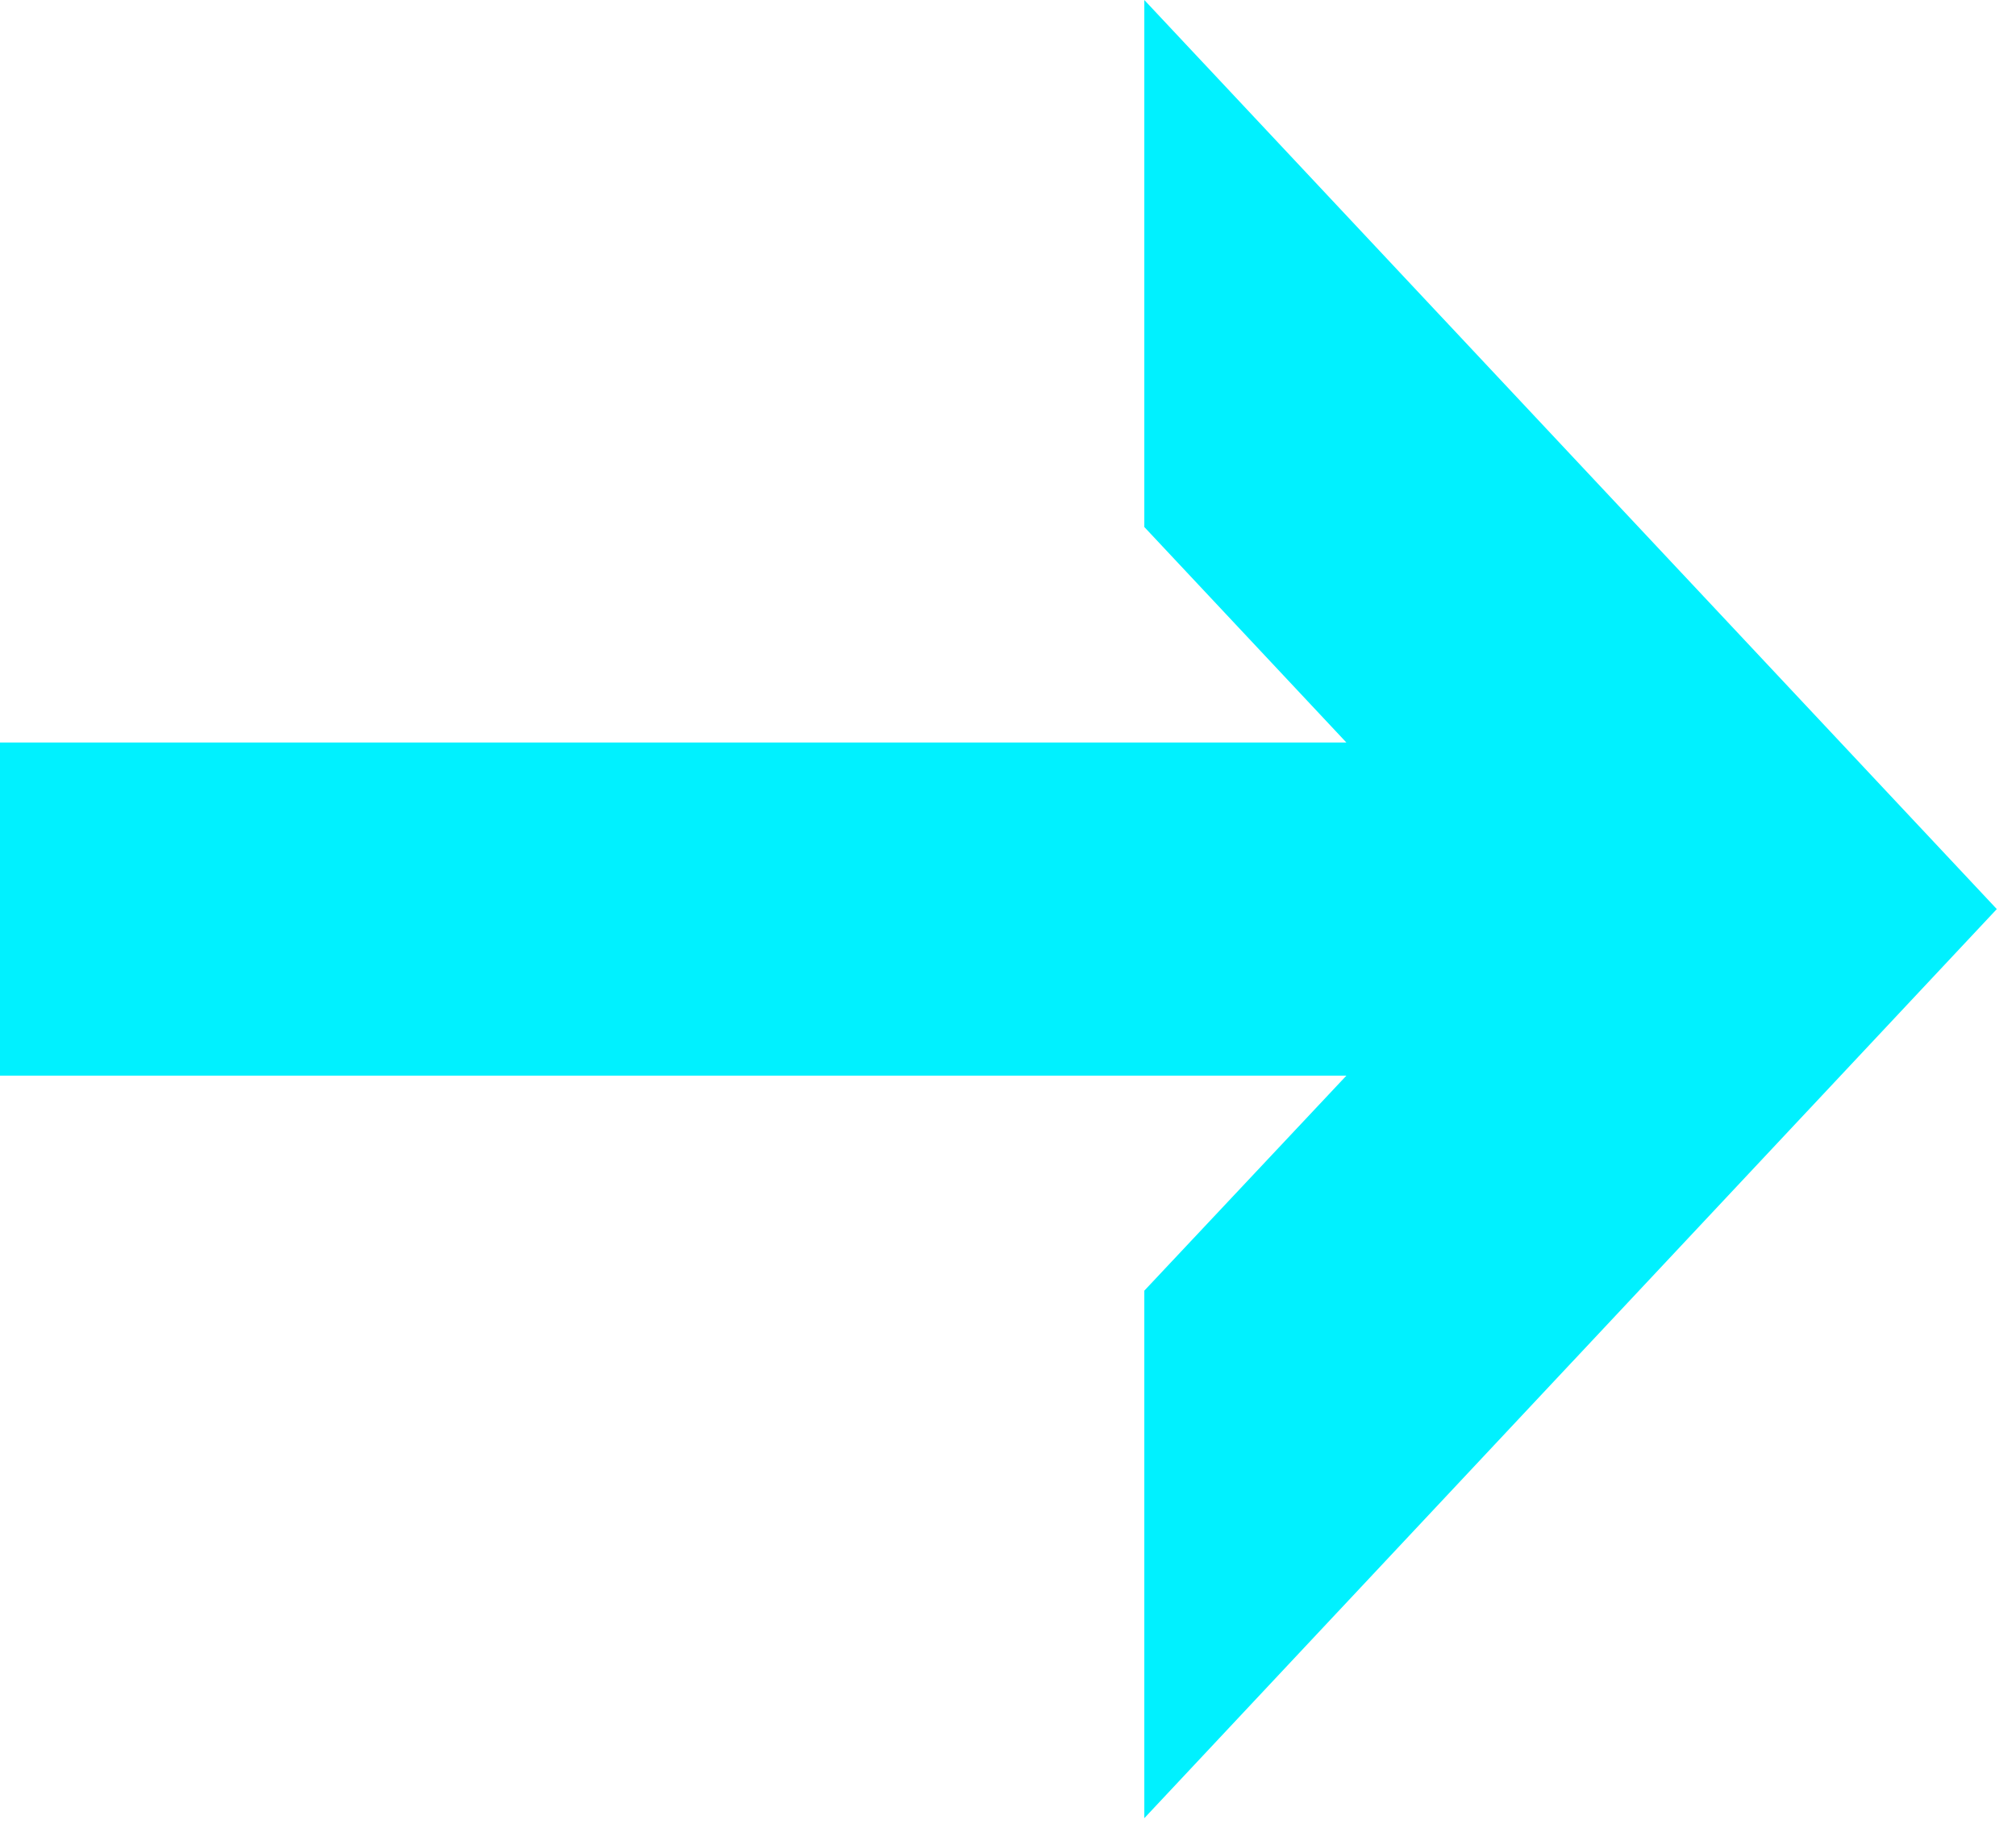 <svg width="42" height="38" viewBox="0 0 42 38" fill="none" xmlns="http://www.w3.org/2000/svg">
<path d="M23.84 26.89V37.88L41.6 18.94L23.84 0V10.98L28.05 15.47H0V22.41H28.05L23.84 26.89Z" fill="#00F1FF"/>
</svg>
